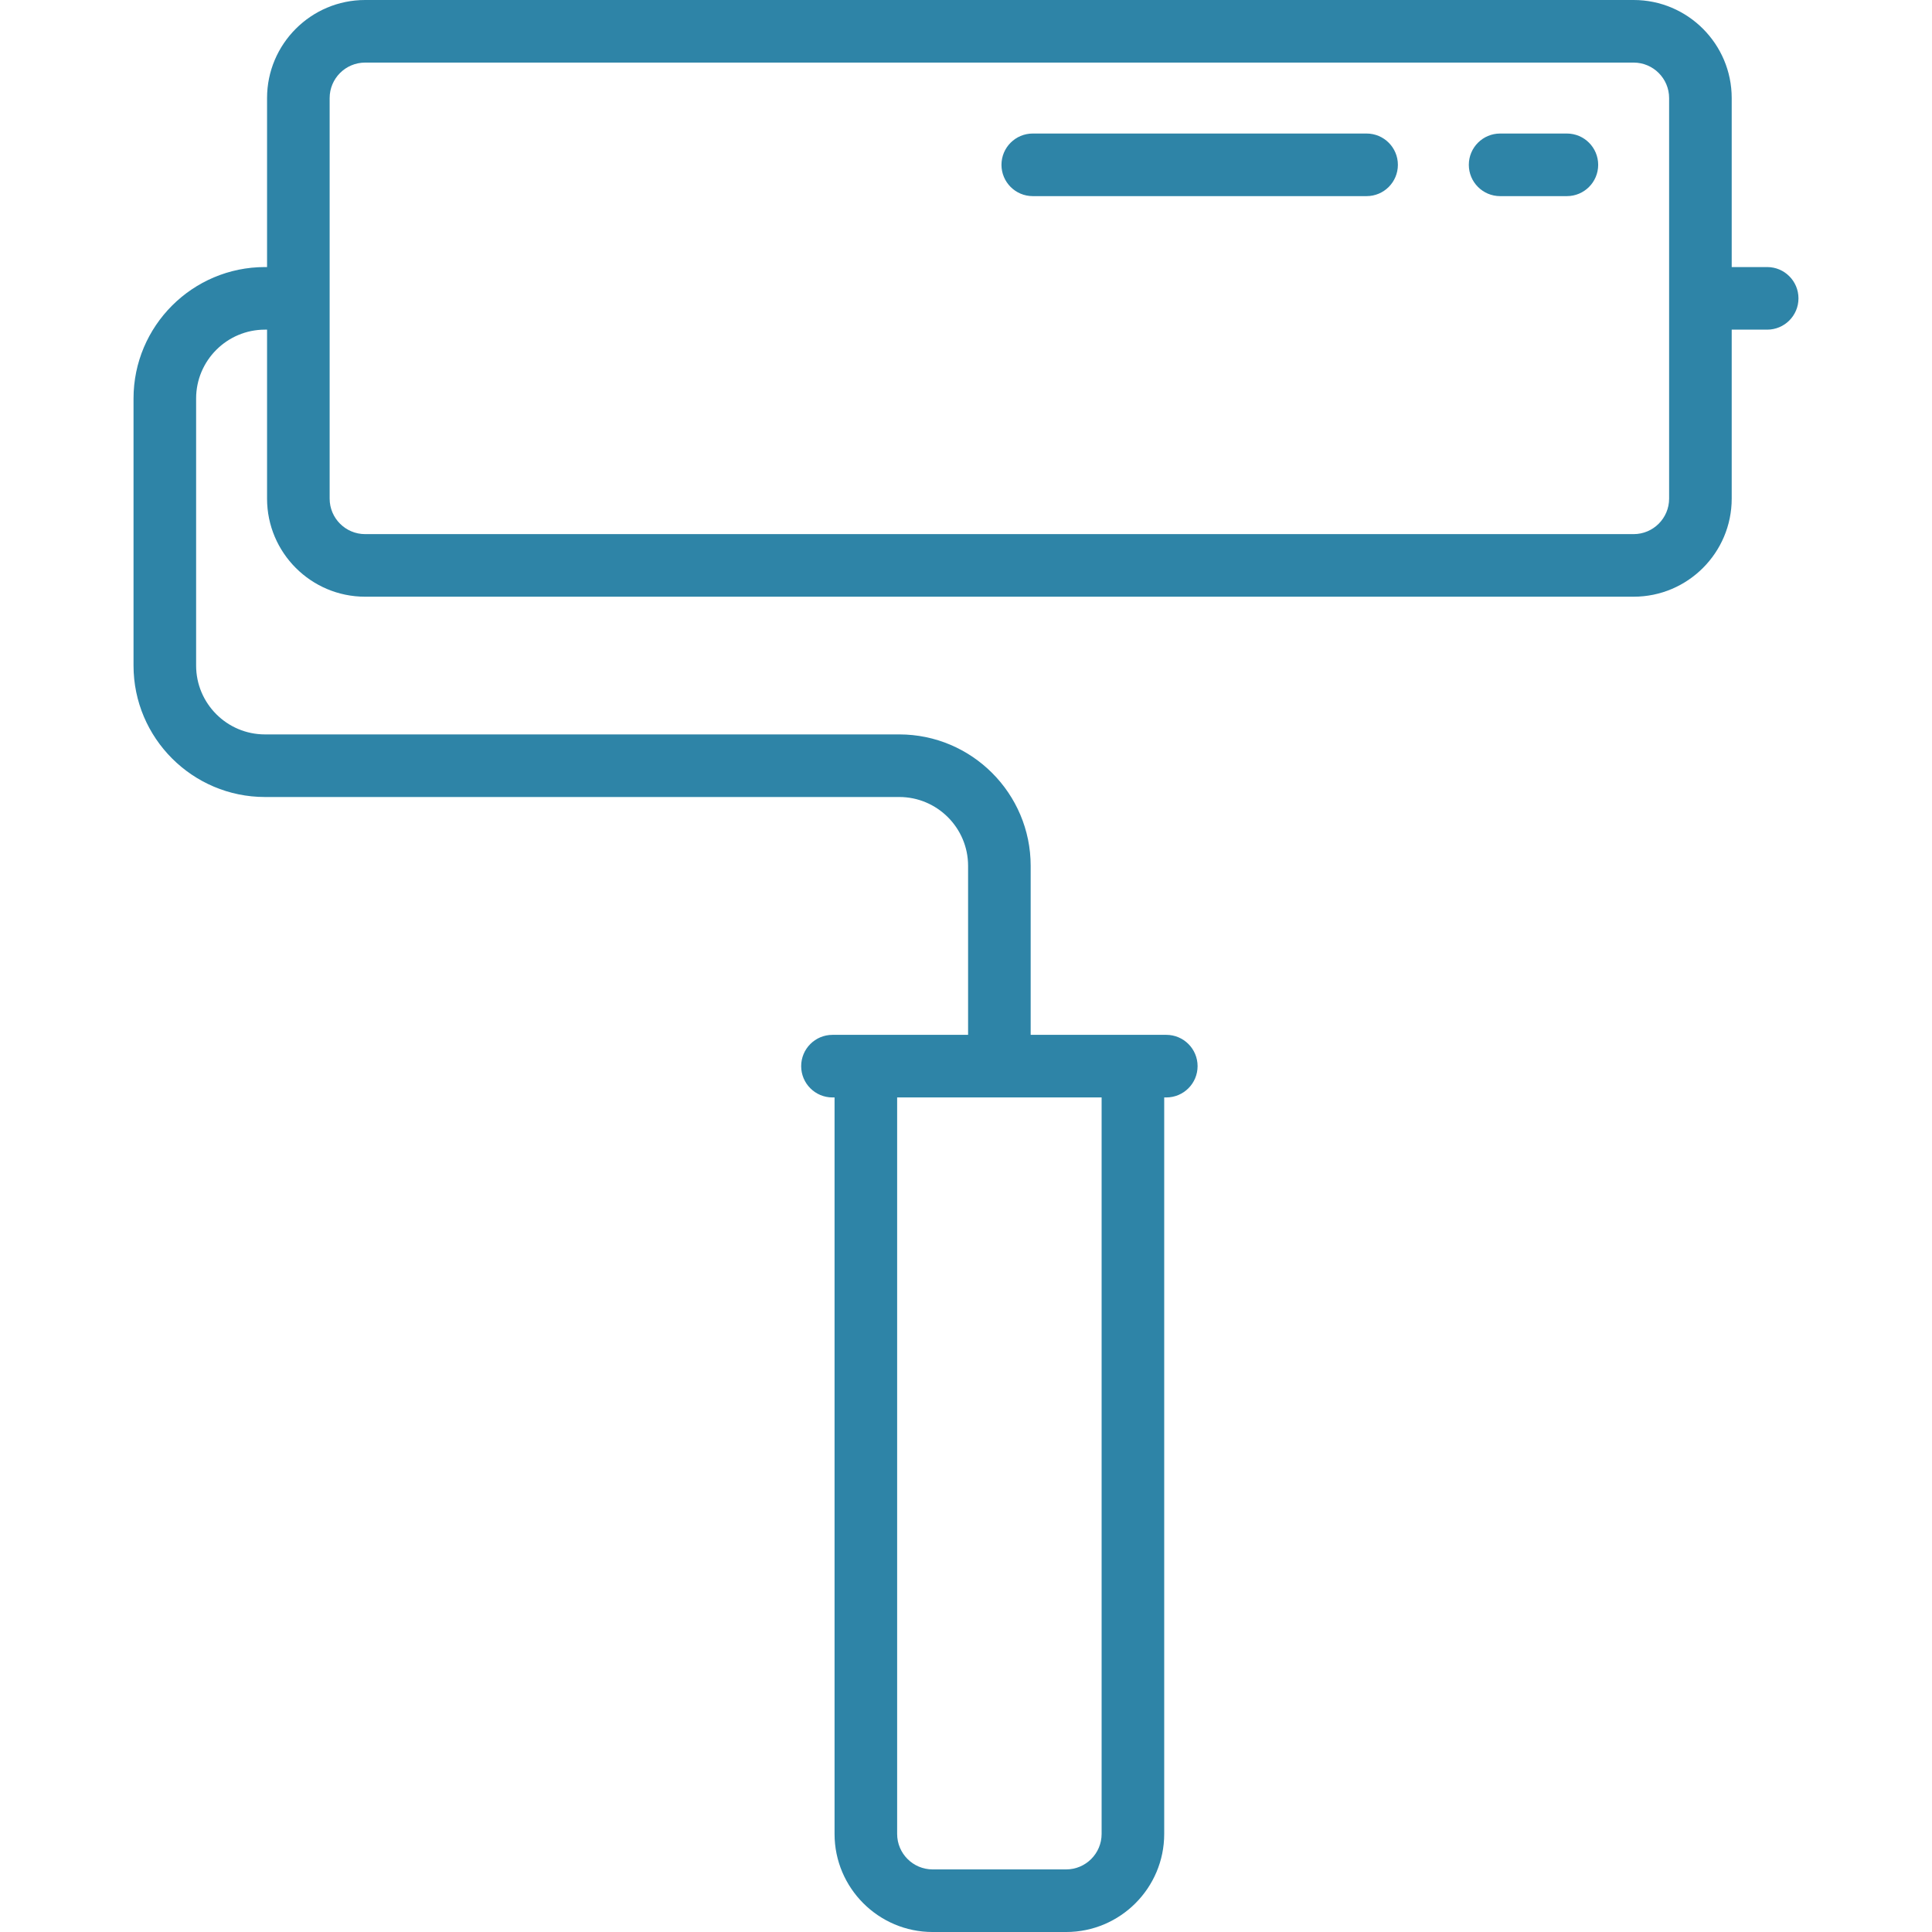 <?xml version="1.0" encoding="UTF-8"?>
<svg xmlns="http://www.w3.org/2000/svg" xmlns:xlink="http://www.w3.org/1999/xlink" xmlns:svgjs="http://svgjs.dev/svgjs" version="1.1" id="Layer_1" x="0px" y="0px" viewBox="0 0 512 512" style="enable-background:new 0 0 512 512;" xml:space="preserve" width="300" height="300">
  <g width="100%" height="100%" transform="matrix(1,0,0,1,0,0)">
    <g>
	<g>
		<path d="M468.32,70.773h-9.4V25.987C458.92,11.658,447.262,0,432.933,0H96.76C82.431,0,70.773,11.658,70.773,25.987v44.786H70.22&#10;&#9;&#9;&#9;c-19.207,0-34.834,15.627-34.834,34.834v70.773c0,19.207,15.627,34.834,34.834,34.834h168.086&#10;&#9;&#9;&#9;c10.061,0,18.246,8.185,18.246,18.246v44.786h-35.94c-4.58,0-8.294,3.713-8.294,8.294c0,4.58,3.713,8.294,8.294,8.294h0.553&#10;&#9;&#9;&#9;v195.179c0,14.329,11.658,25.987,25.987,25.987h35.387c14.329,0,25.987-11.658,25.987-25.987V290.834h0.553&#10;&#9;&#9;&#9;c4.58,0,8.294-3.713,8.294-8.294c0-4.58-3.713-8.294-8.294-8.294h-35.94V229.46c0-19.207-15.627-34.834-34.834-34.834H70.22&#10;&#9;&#9;&#9;c-10.061,0-18.246-8.185-18.246-18.246v-70.773c0-10.061,8.185-18.246,18.246-18.246h0.553v44.786&#10;&#9;&#9;&#9;c0,14.329,11.658,25.987,25.987,25.987h336.173c14.329,0,25.987-11.658,25.987-25.987V87.361h9.4c4.58,0,8.294-3.713,8.294-8.294&#10;&#9;&#9;&#9;C476.613,74.487,472.9,70.773,468.32,70.773z M291.94,290.834v195.179c0,5.183-4.216,9.4-9.4,9.4h-35.387&#10;&#9;&#9;&#9;c-5.183,0-9.4-4.217-9.4-9.4V290.834H291.94z M442.333,132.147c0,5.183-4.216,9.4-9.4,9.4H96.76c-5.183,0-9.4-4.217-9.4-9.4&#10;&#9;&#9;&#9;V25.987c0-5.183,4.216-9.4,9.4-9.4h336.173c5.183,0,9.4,4.217,9.4,9.4V132.147z" fill="#2e84a7" fill-opacity="1" data-original-color="#000000ff" stroke="none" stroke-opacity="1"></path>
	</g>
</g>
    <g>
	<g>
		<path d="M415.24,35.387h-17.693c-4.58,0-8.294,3.713-8.294,8.294c0,4.58,3.713,8.294,8.294,8.294h17.693&#10;&#9;&#9;&#9;c4.58,0,8.294-3.713,8.294-8.294C423.533,39.1,419.82,35.387,415.24,35.387z" fill="#2e84a7" fill-opacity="1" data-original-color="#000000ff" stroke="none" stroke-opacity="1"></path>
	</g>
</g>
    <g>
	<g>
		<path d="M362.16,35.387h-88.466c-4.58,0-8.294,3.713-8.294,8.294c0,4.58,3.713,8.294,8.294,8.294h88.466&#10;&#9;&#9;&#9;c4.58,0,8.294-3.713,8.294-8.294C370.454,39.1,366.74,35.387,362.16,35.387z" fill="#2e84a7" fill-opacity="1" data-original-color="#000000ff" stroke="none" stroke-opacity="1"></path>
	</g>
</g>
    <g>
</g>
    <g>
</g>
    <g>
</g>
    <g>
</g>
    <g>
</g>
    <g>
</g>
    <g>
</g>
    <g>
</g>
    <g>
</g>
    <g>
</g>
    <g>
</g>
    <g>
</g>
    <g>
</g>
    <g>
</g>
    <g>
</g>
  </g>
</svg>
